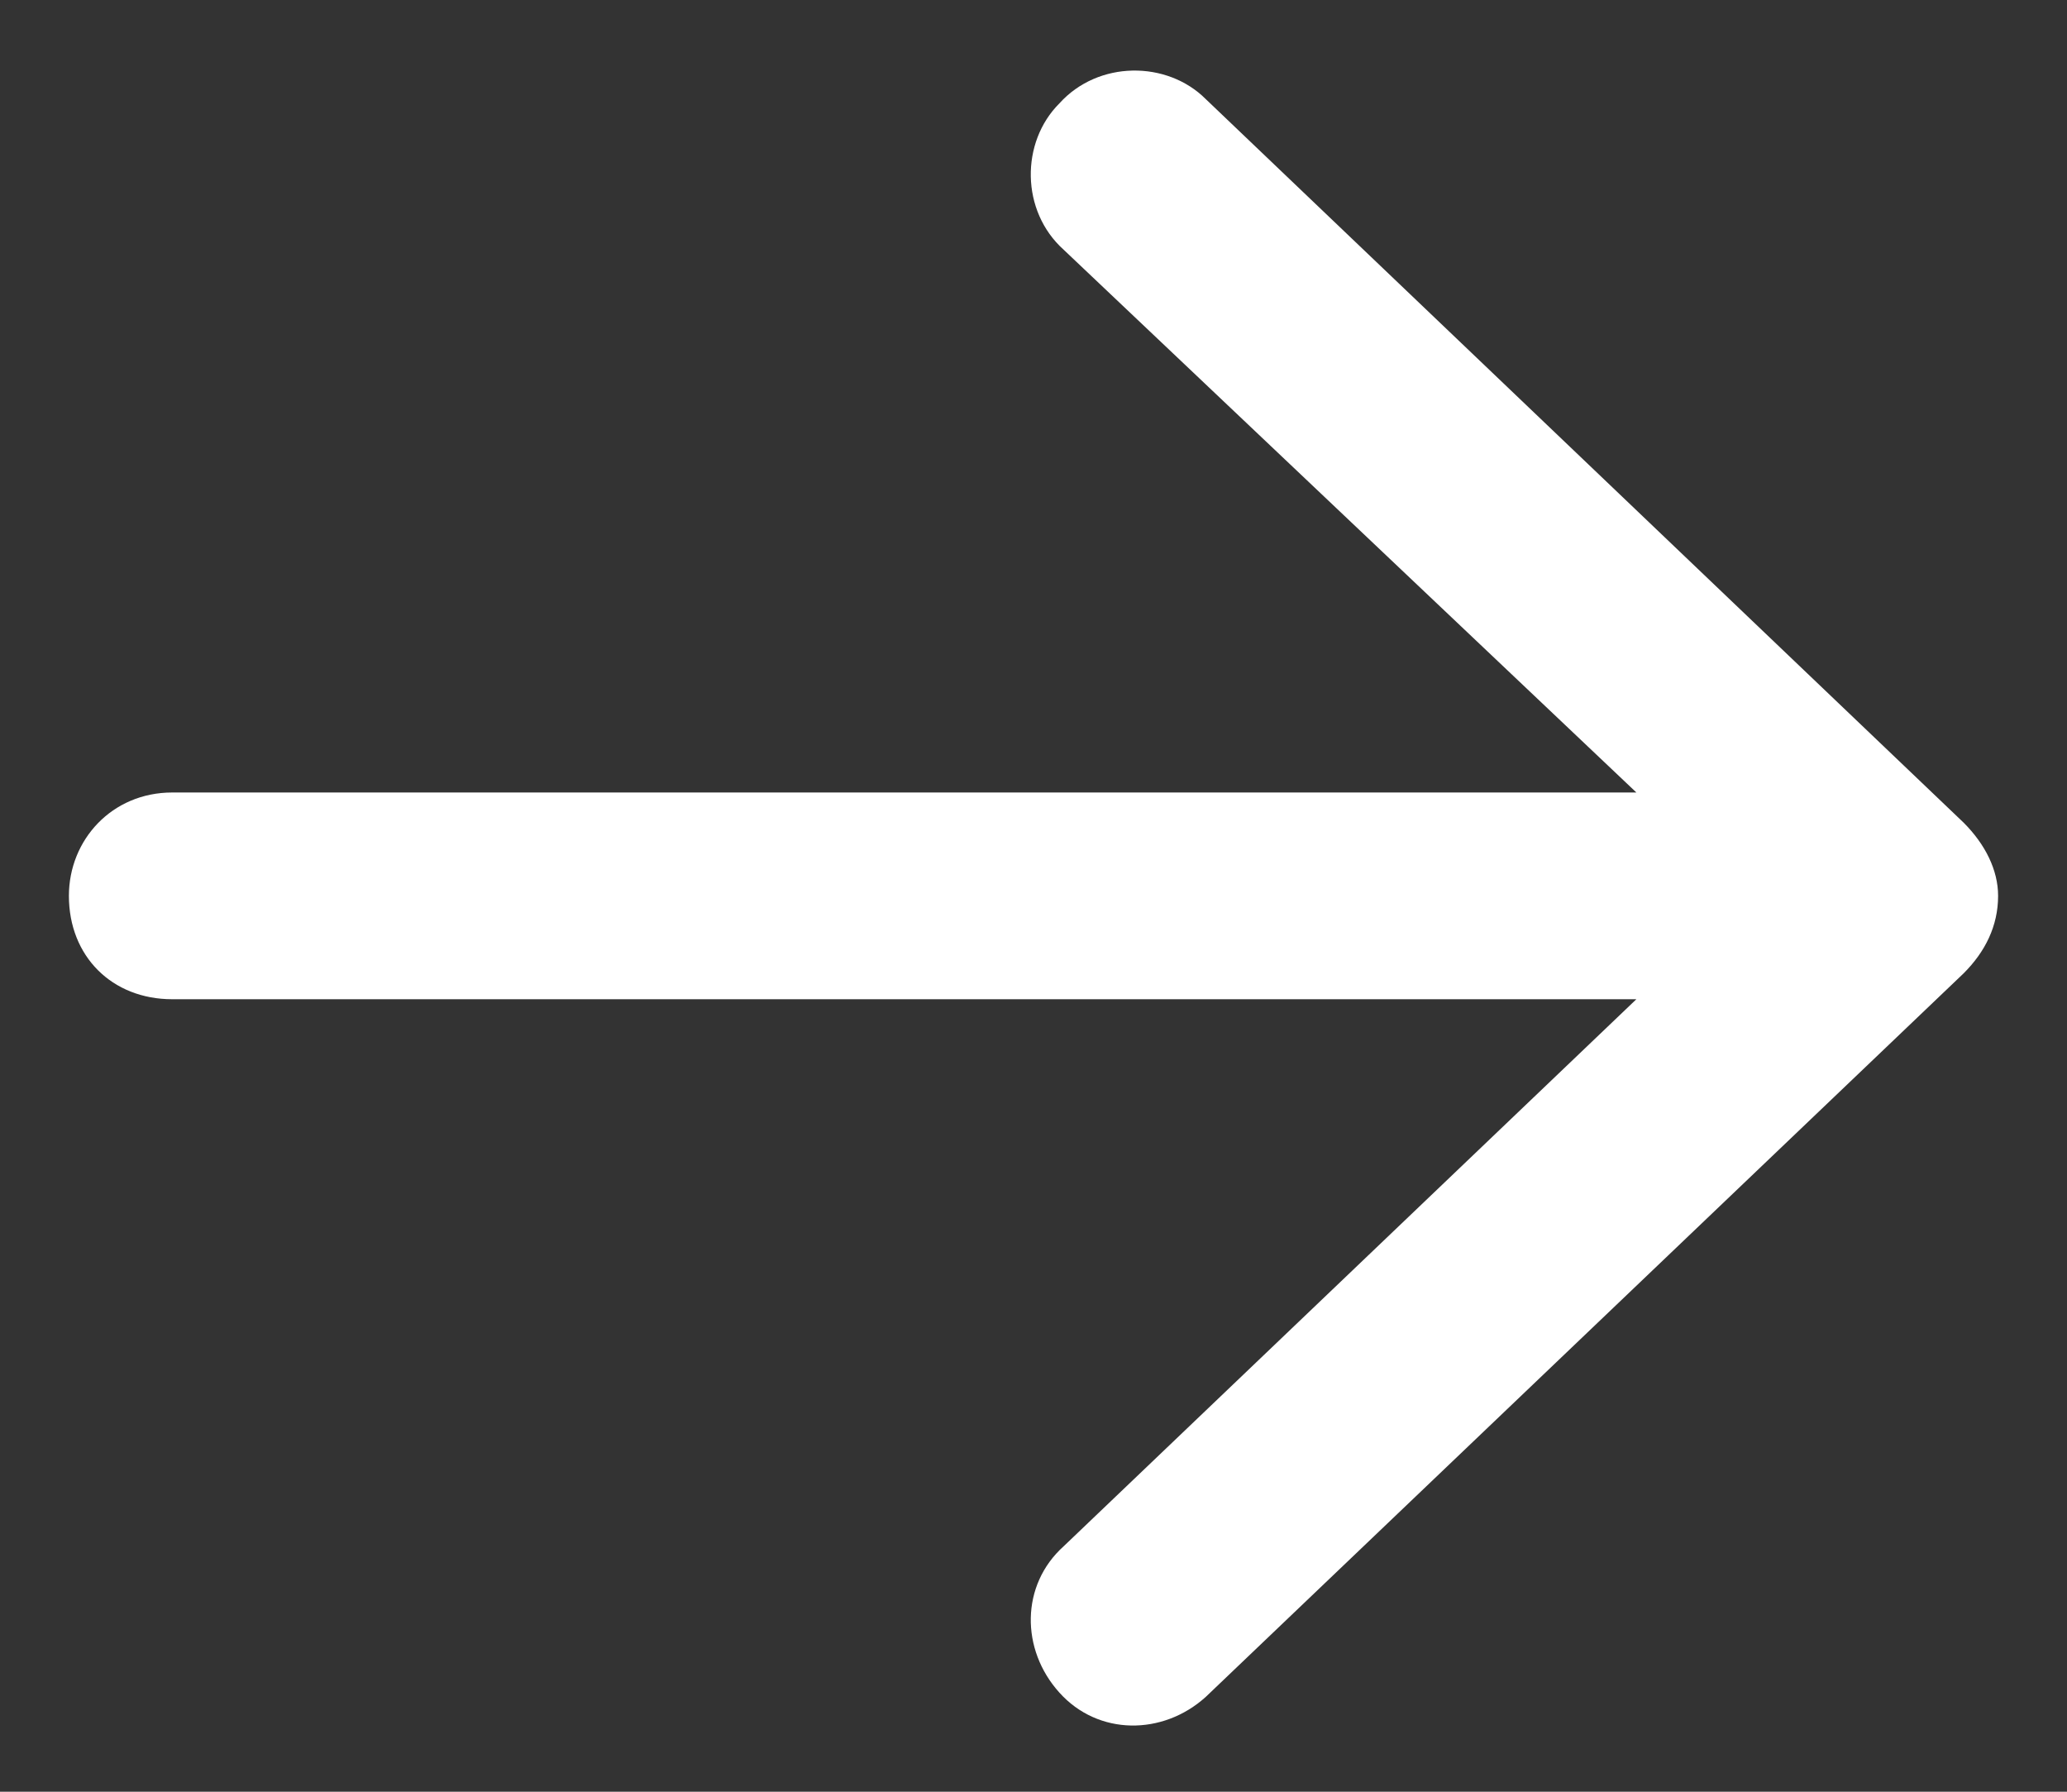 <svg width="15" height="13" viewBox="0 0 15 13" fill="none" xmlns="http://www.w3.org/2000/svg">
<rect x="0" y="0" width="15" height="13" fill="#333333" stroke="none"/>
<path d="M14.25 7.062L8.75 12.312C8.438 12.594 7.969 12.594 7.688 12.281C7.406 11.969 7.406 11.5 7.719 11.219L11.875 7.25H1.25C0.812 7.25 0.5 6.938 0.5 6.5C0.5 6.094 0.812 5.75 1.25 5.75H11.875L7.719 1.812C7.406 1.531 7.406 1.031 7.688 0.75C7.969 0.438 8.469 0.438 8.75 0.719L14.25 5.969C14.406 6.125 14.5 6.312 14.5 6.5C14.5 6.719 14.406 6.906 14.25 7.062Z" fill="white"/>
</svg>
